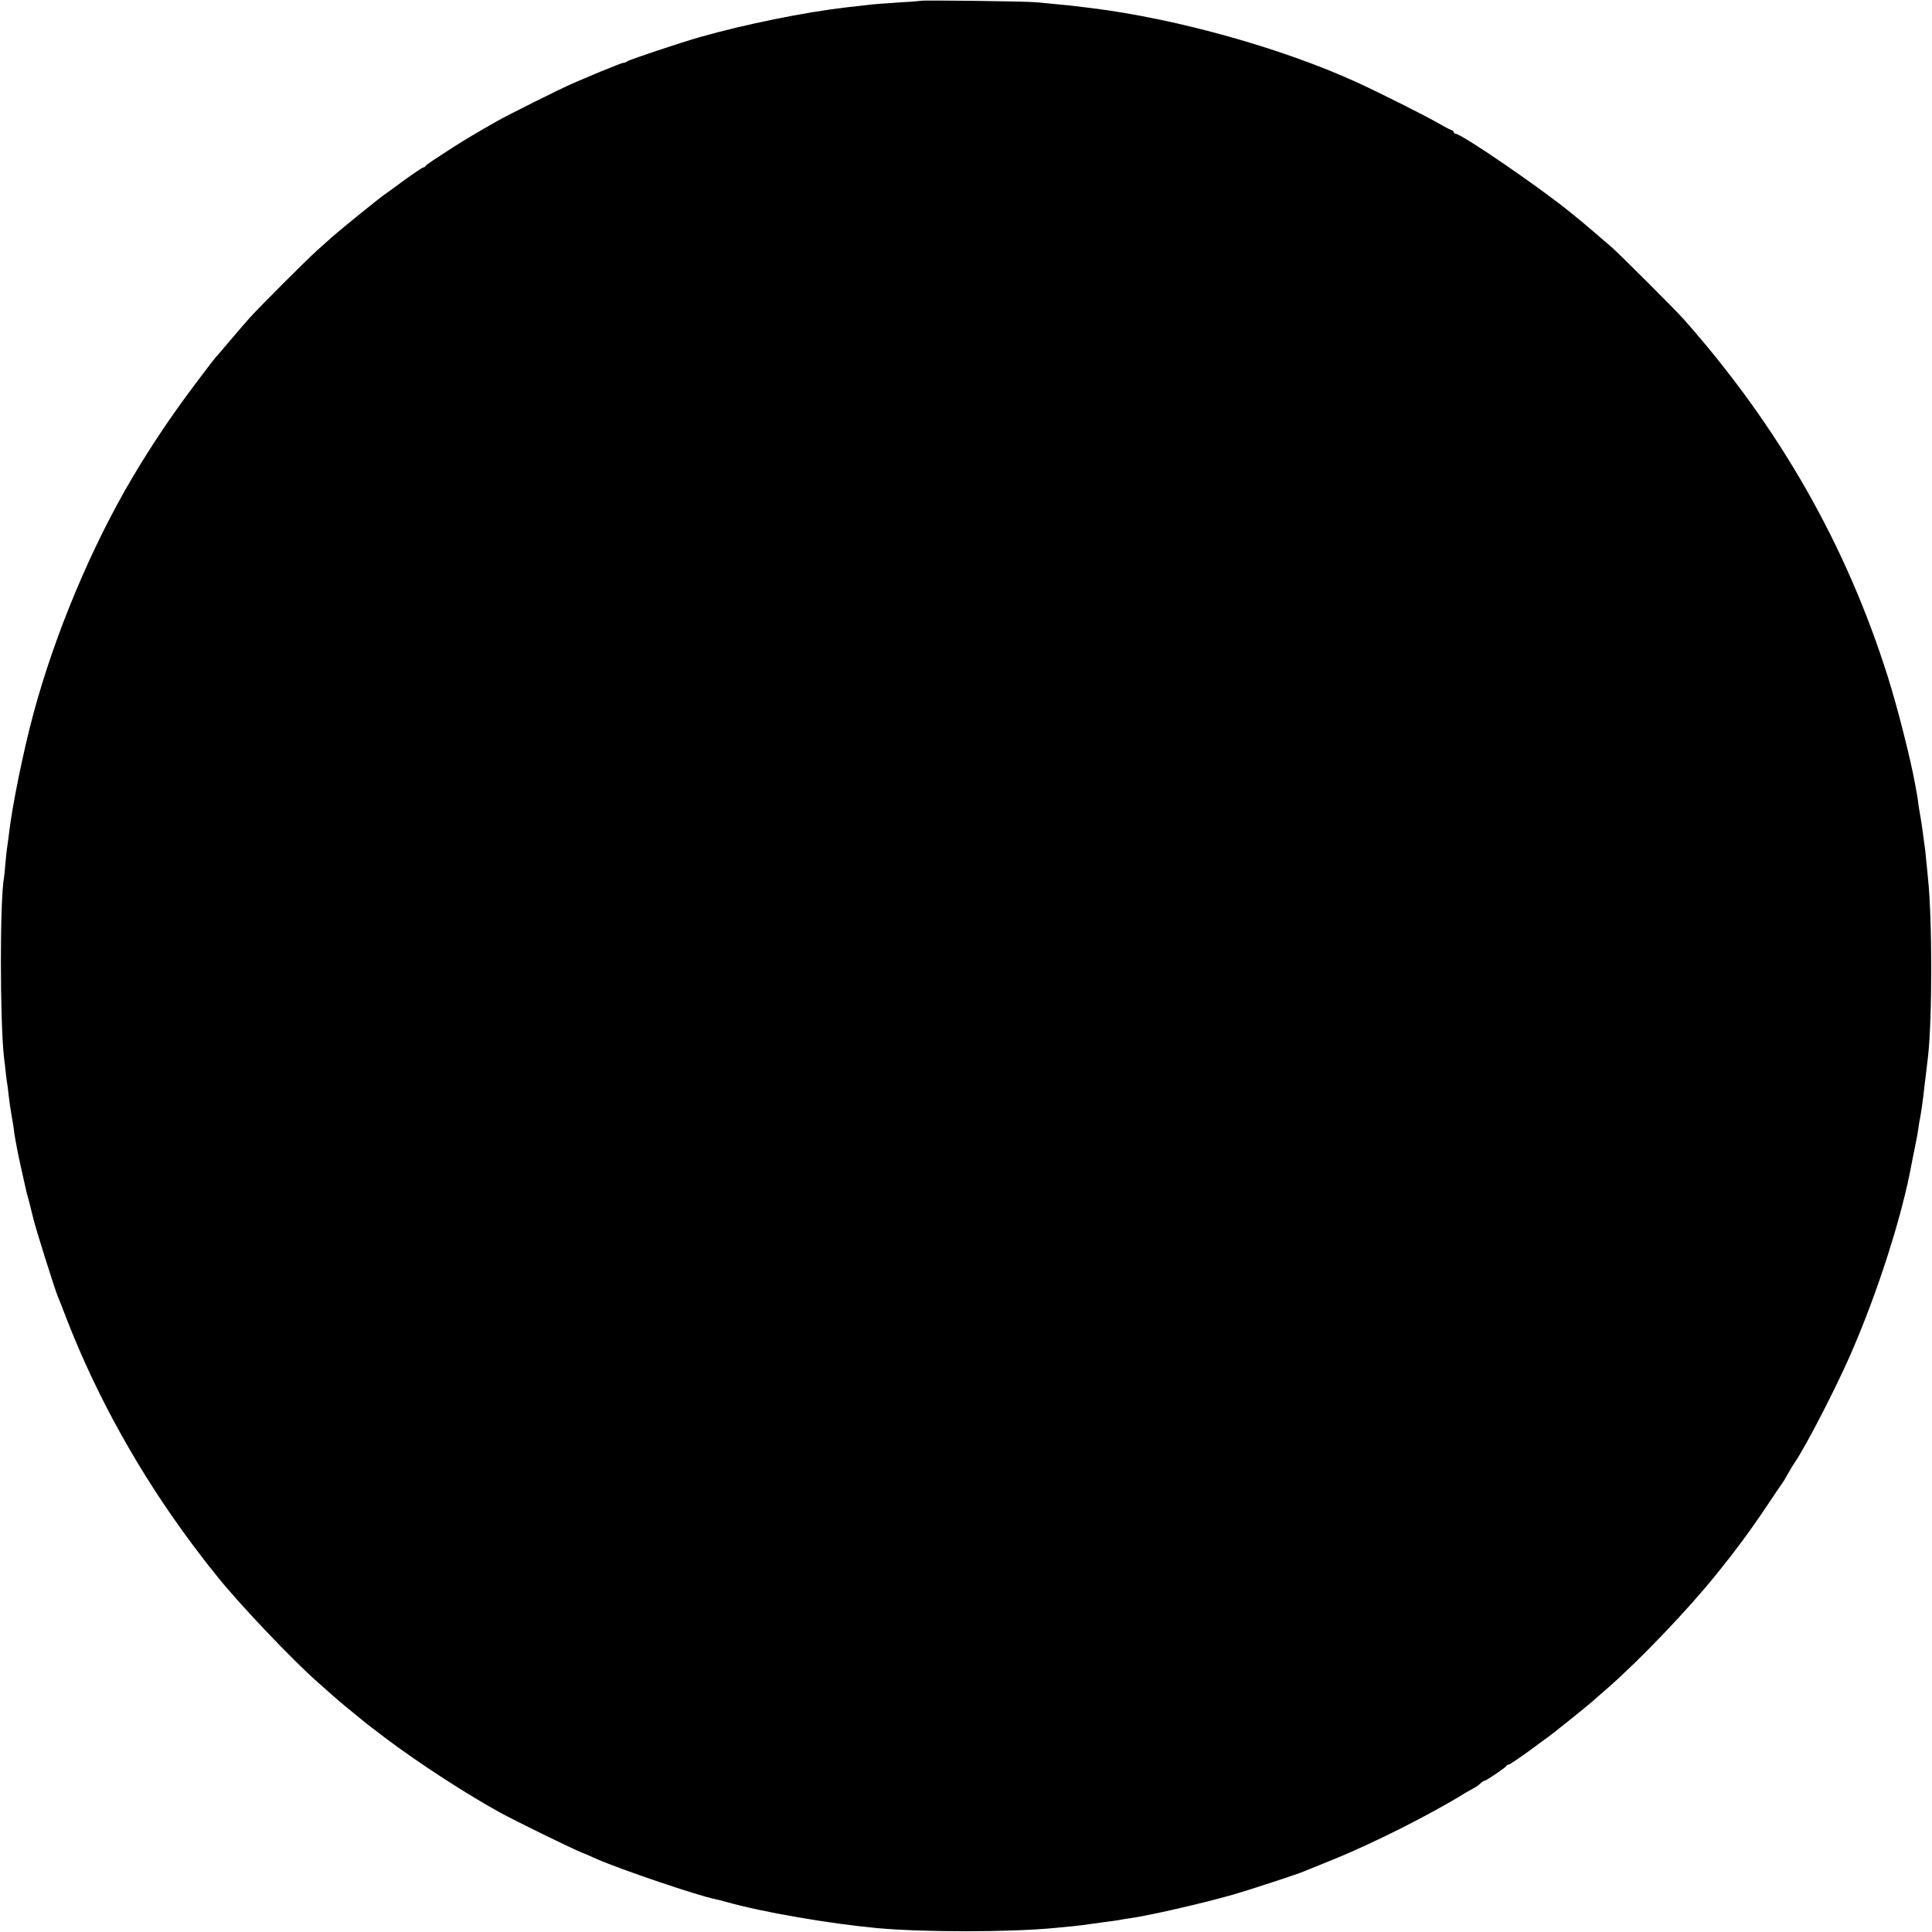 <svg xmlns="http://www.w3.org/2000/svg" width="1600" height="1600" version="1.0" viewBox="0 0 1200 1200"><path d="M571.8.5c-.2.1-5.5.6-11.8.9-12.2.8-17.9 1.2-24.7 2.1-2.4.3-6.4.7-9 1-26.2 3-63.7 10.6-91.8 18.6-12.2 3.5-44 14.1-44.9 15-.6.5-1.5.9-2.2.9-.6 0-2.9.8-5 1.7-2.2.9-4.1 1.7-4.4 1.8-.6.1-14.5 5.9-22.5 9.4-7.8 3.4-39.4 19.2-46.5 23.2-12.7 7.2-19.9 11.5-26.5 15.7-12.6 8.1-18 11.7-18.3 12.4-.2.5-.8.8-1.3.8s-5.7 3.5-11.5 7.7c-5.8 4.3-11.6 8.5-12.8 9.3-3.2 2.2-27.5 21.9-32.1 26-2.1 1.9-6.4 5.7-9.5 8.5-6.5 5.8-35.5 34.8-42 42-2.5 2.8-8.1 9.3-12.5 14.5s-8.2 9.7-8.6 10c-.3.3-6.2 7.9-13 17-14.2 18.9-26.8 37.6-38.4 57.2-25.6 43.1-48.4 97.5-61.8 147.3-6.3 23.4-13.3 57.8-15.2 75-.4 3.3-.9 6.9-1.1 8s-.6 5.3-1 9.3c-.3 4-.7 8.2-.9 9.2-2.6 13.7-2.6 88.7 0 112 .3 1.9.7 5.8 1 8.6.3 2.9.7 6 .9 7 .2 1.1.7 4.6 1 7.9.4 3.3 1.1 8.6 1.7 11.8s1.2 7 1.4 8.5c.1 1.5.6 4.5 1 6.7s.9 4.9 1.1 6c.4 2.4 4.2 19.9 5.1 23.5.3 1.4.7 2.9.8 3.5.2.5 1 3.9 2 7.5.9 3.6 1.8 7.2 2 8.1 1.1 5.3 13.5 44.7 15.5 49.4.5 1.1 3 7.4 5.5 14C60.4 868.1 87 915.7 119.3 959c5.6 7.4 10.6 14 11.2 14.6.5.6 2.4 2.9 4 5 12.2 15.6 46.9 52.3 63 66.4 3.3 2.9 7.6 6.7 9.5 8.4 3 2.7 10.3 8.8 16.3 13.6 1.1.8 2.4 2 3.1 2.5.6.6 6.5 5.1 13.1 10.1 19.7 14.9 49.8 34.5 70.9 46.1 9.3 5.1 43.9 22.1 50.6 24.8 2.5 1 6.8 2.8 9.5 4.1 15.6 6.8 63.1 22.9 73.8 25 1.1.2 4.3 1 7.1 1.8 22.3 6.3 63.6 13.4 93.6 16.2 29 2.6 81.8 2.6 110-.1 2.5-.2 7.2-.7 10.5-1s8.7-1 12-1.5 8.3-1.1 11-1.5c2.8-.3 5.9-.8 7-1 1.1-.3 3.8-.7 6-1 12.4-1.7 44.5-9.1 64-14.6 9.1-2.6 40.1-12.7 44-14.4 1.7-.7 10-4 18.5-7.5 25-10.1 61.3-28.4 82.8-41.8 2.1-1.2 4.4-2.5 5.2-2.9s2.4-1.5 3.4-2.5c1.1-1 2.3-1.8 2.8-1.8 1 0 13.2-8.3 13.6-9.3.2-.4.8-.7 1.3-.7.8 0 11.1-7.2 19.1-13.2.9-.7 2.6-2 3.8-2.8 3.7-2.5 24.6-19.3 29.4-23.5.6-.6 5-4.4 9.6-8.4 19.8-17.4 48.6-47.5 66.1-69.1 12.8-15.7 22.7-29.2 32.3-43.6 4.7-7.1 9-13.4 9.5-14 .4-.5 2.1-3.2 3.6-6 1.5-2.7 3.5-6 4.5-7.4 6.5-9.5 25.1-45.4 34.3-66.5 16.9-38.5 32.3-86.7 38.1-119q1.05-5.4 2.1-10.5c1-4.7 1.5-7.5 2-11 .3-1.9.6-4.4.9-5.5.9-4.5 2-12.3 3-21.5.3-2.5.8-6.5 1.1-9s.7-6.3 1-8.4c2.7-24.2 2.7-85.7 0-111.1-.1-1.7-.6-6.2-1-10-.3-3.9-.8-8.1-1-9.5s-.7-4.8-1-7.5c-.3-2.8-1.1-7.6-1.6-10.8-.6-3.2-1.2-7-1.4-8.5-.1-1.5-.6-4.5-1-6.7s-.9-4.9-1.1-6c-2.6-14.6-10.9-47.4-16.8-66-25.9-82.2-67.5-155.1-126.6-222-4.7-5.4-40.6-41.2-45-45-2-1.7-6.5-5.5-10-8.6-3.6-3-7.4-6.3-8.5-7.2s-4-3.2-6.5-5.3C957.4 117.1 907.7 83 903.9 83c-.5 0-.9-.4-.9-.9s-.8-1.1-1.7-1.4c-1-.3-5.4-2.7-9.8-5.2-7.3-4.2-36.7-18.9-49-24.5-46.3-21.1-111.4-39.3-164-45.9C666 3.5 662 3.1 655 2.5c-3.6-.3-8.7-.8-11.5-1.1-5.3-.6-71.1-1.4-71.7-.9"/></svg>